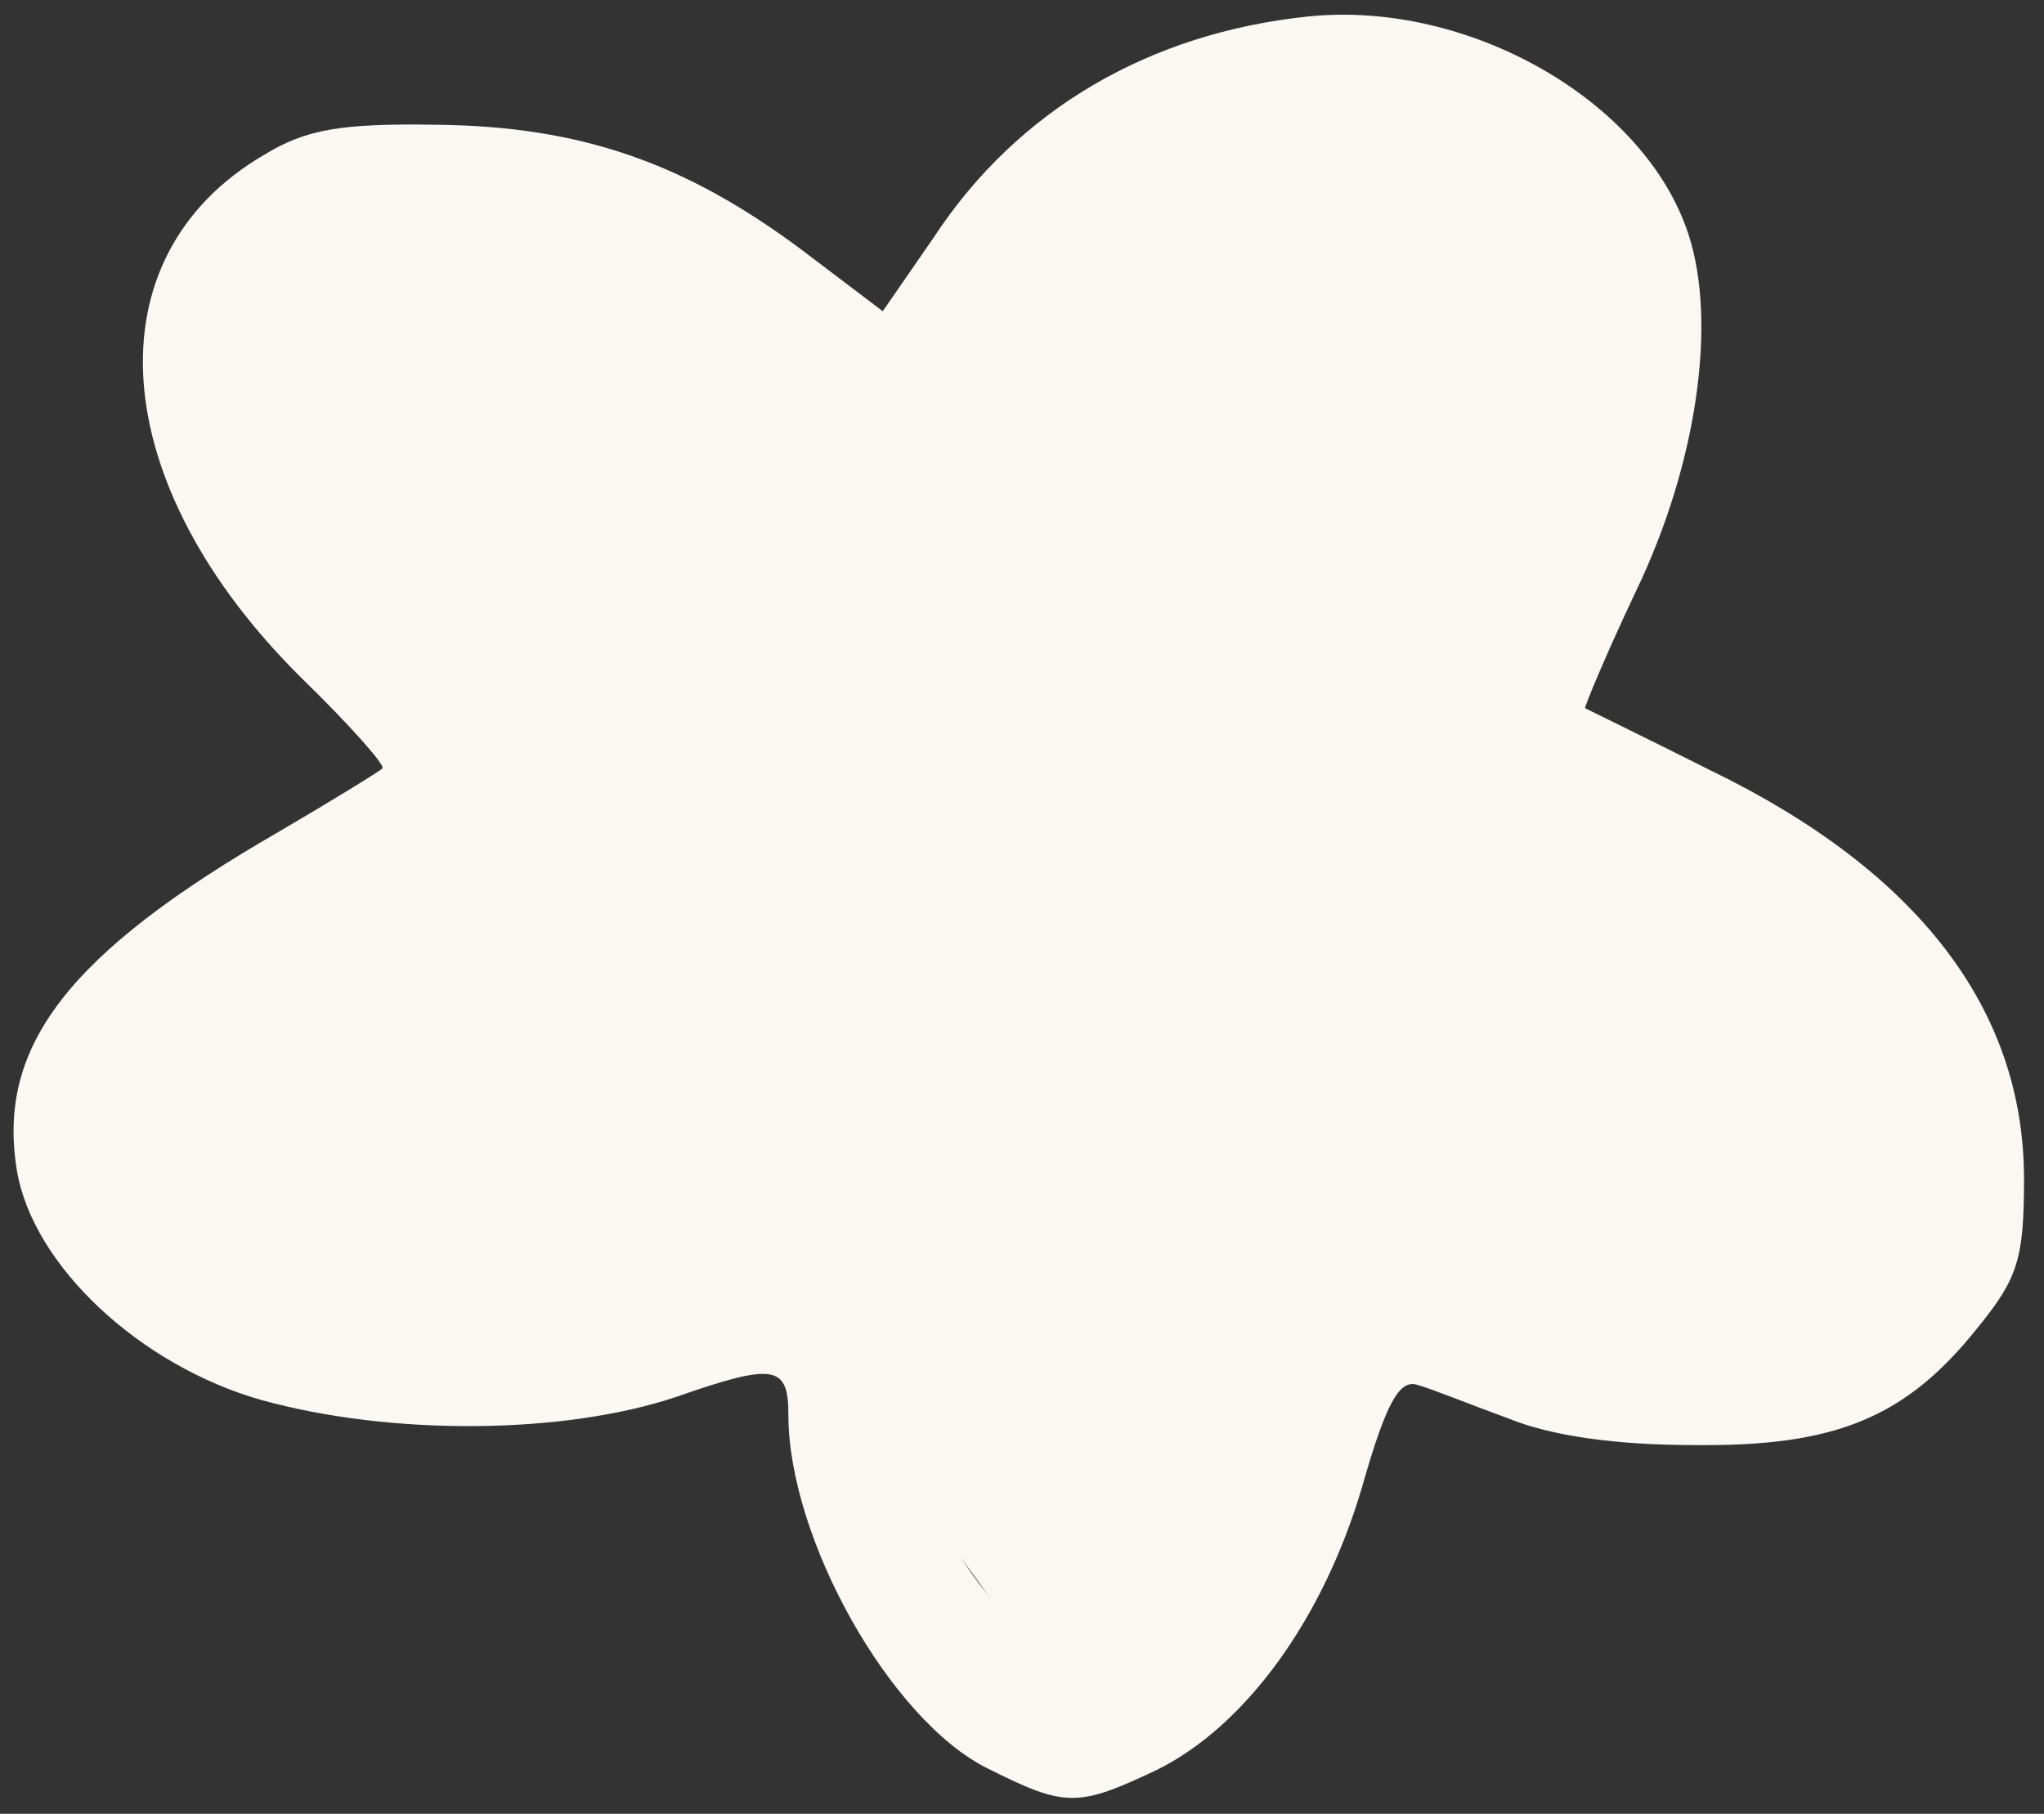 <?xml version="1.0" encoding="UTF-8"?> <svg xmlns="http://www.w3.org/2000/svg" width="80" height="71" viewBox="0 0 80 71" fill="none"><rect x="0" y="0" width="80" height="71" fill="#333333" stroke="none"/><path d="M29.718 50.072L43.044 68.475L52.563 50.072L73.504 51.976V37.381L59.543 30.4L65.254 8.825L52.563 4.383L41.775 8.825L36.699 17.074L26.546 10.094L13.219 8.825L8.143 12.632L17.662 30.4L4.97 39.284L4.97 50.072H29.718Z" fill="#FBF7F2"></path><path d="M38.653 69.223C34.843 67.339 30.857 60.216 30.857 55.389C30.857 53.447 30.329 53.329 26.46 54.683C22.064 56.155 15.322 56.214 10.222 54.801C5.474 53.447 1.312 49.562 0.667 45.853C-0.153 40.967 2.66 37.318 10.926 32.55C13.036 31.314 14.853 30.195 14.97 30.077C15.088 29.96 13.681 28.37 11.805 26.545C4.126 18.952 3.481 10.063 10.339 6.06C11.981 5.06 13.329 4.824 17.081 4.883C22.708 4.942 26.812 6.355 31.443 9.828L34.55 12.182L36.543 9.298C39.825 4.294 44.984 1.292 51.198 0.645C57.47 -0.003 64.387 3.941 66.087 9.18C67.201 12.594 66.439 18.128 64.035 23.131C62.863 25.604 61.984 27.723 62.042 27.723C62.16 27.782 64.329 28.841 66.908 30.136C75.056 34.08 79.218 39.496 79.218 46.148C79.218 49.267 78.984 50.033 77.401 51.975C74.587 55.507 71.832 56.626 66.322 56.567C63.273 56.567 60.694 56.214 58.994 55.507C57.529 54.977 55.946 54.33 55.477 54.212C54.773 53.977 54.246 54.919 53.308 58.215C51.784 63.395 48.736 67.575 45.277 69.282C42.17 70.753 41.701 70.753 38.653 69.223ZM43.87 63.984C46.684 61.806 48.032 57.803 48.091 51.681C48.208 47.031 48.384 46.089 49.322 45.382C50.963 44.146 51.96 44.382 55.418 46.677C59.873 49.738 61.984 50.445 66.204 50.445C69.194 50.445 70.308 50.15 71.597 49.15C73.004 48.031 73.18 47.619 72.946 45.441C72.77 44.087 72.008 42.145 71.246 41.085C69.253 38.377 64.387 35.258 60.166 33.904C58.115 33.256 56.063 32.432 55.653 32.079C54.539 31.137 54.715 28.606 56.122 26.604C56.767 25.662 58.232 23.014 59.346 20.718C62.98 13.242 61.691 7.944 55.77 6.296C50.846 4.942 45.453 6.767 41.818 11.064C40.646 12.418 39.591 14.242 39.415 15.184C39.181 16.126 38.887 17.716 38.712 18.657C38.36 20.6 36.601 21.895 35.312 21.189C34.901 20.953 33.025 19.07 31.15 17.009C26.753 12.182 23.119 10.299 17.55 9.945C13.622 9.71 13.271 9.769 11.864 11.181C10.105 12.947 9.988 14.301 11.219 17.245C12.508 20.423 14.15 22.189 18.722 25.427C23.001 28.488 24.057 30.195 22.65 31.902C22.239 32.373 19.426 34.08 16.377 35.728C9.988 39.26 6.236 42.321 6.236 44.205C6.236 45.912 8.874 48.326 11.805 49.326C13.095 49.738 16.143 50.092 18.605 50.033C23.529 49.974 26.167 49.032 31.091 45.441C32.674 44.264 34.257 43.44 34.55 43.557C35.956 44.028 36.367 45.677 35.663 47.678C34.081 52.152 35.663 59.275 39.063 62.865C41.525 65.514 41.877 65.573 43.87 63.984Z" fill="#FBF7F2"></path></svg> 